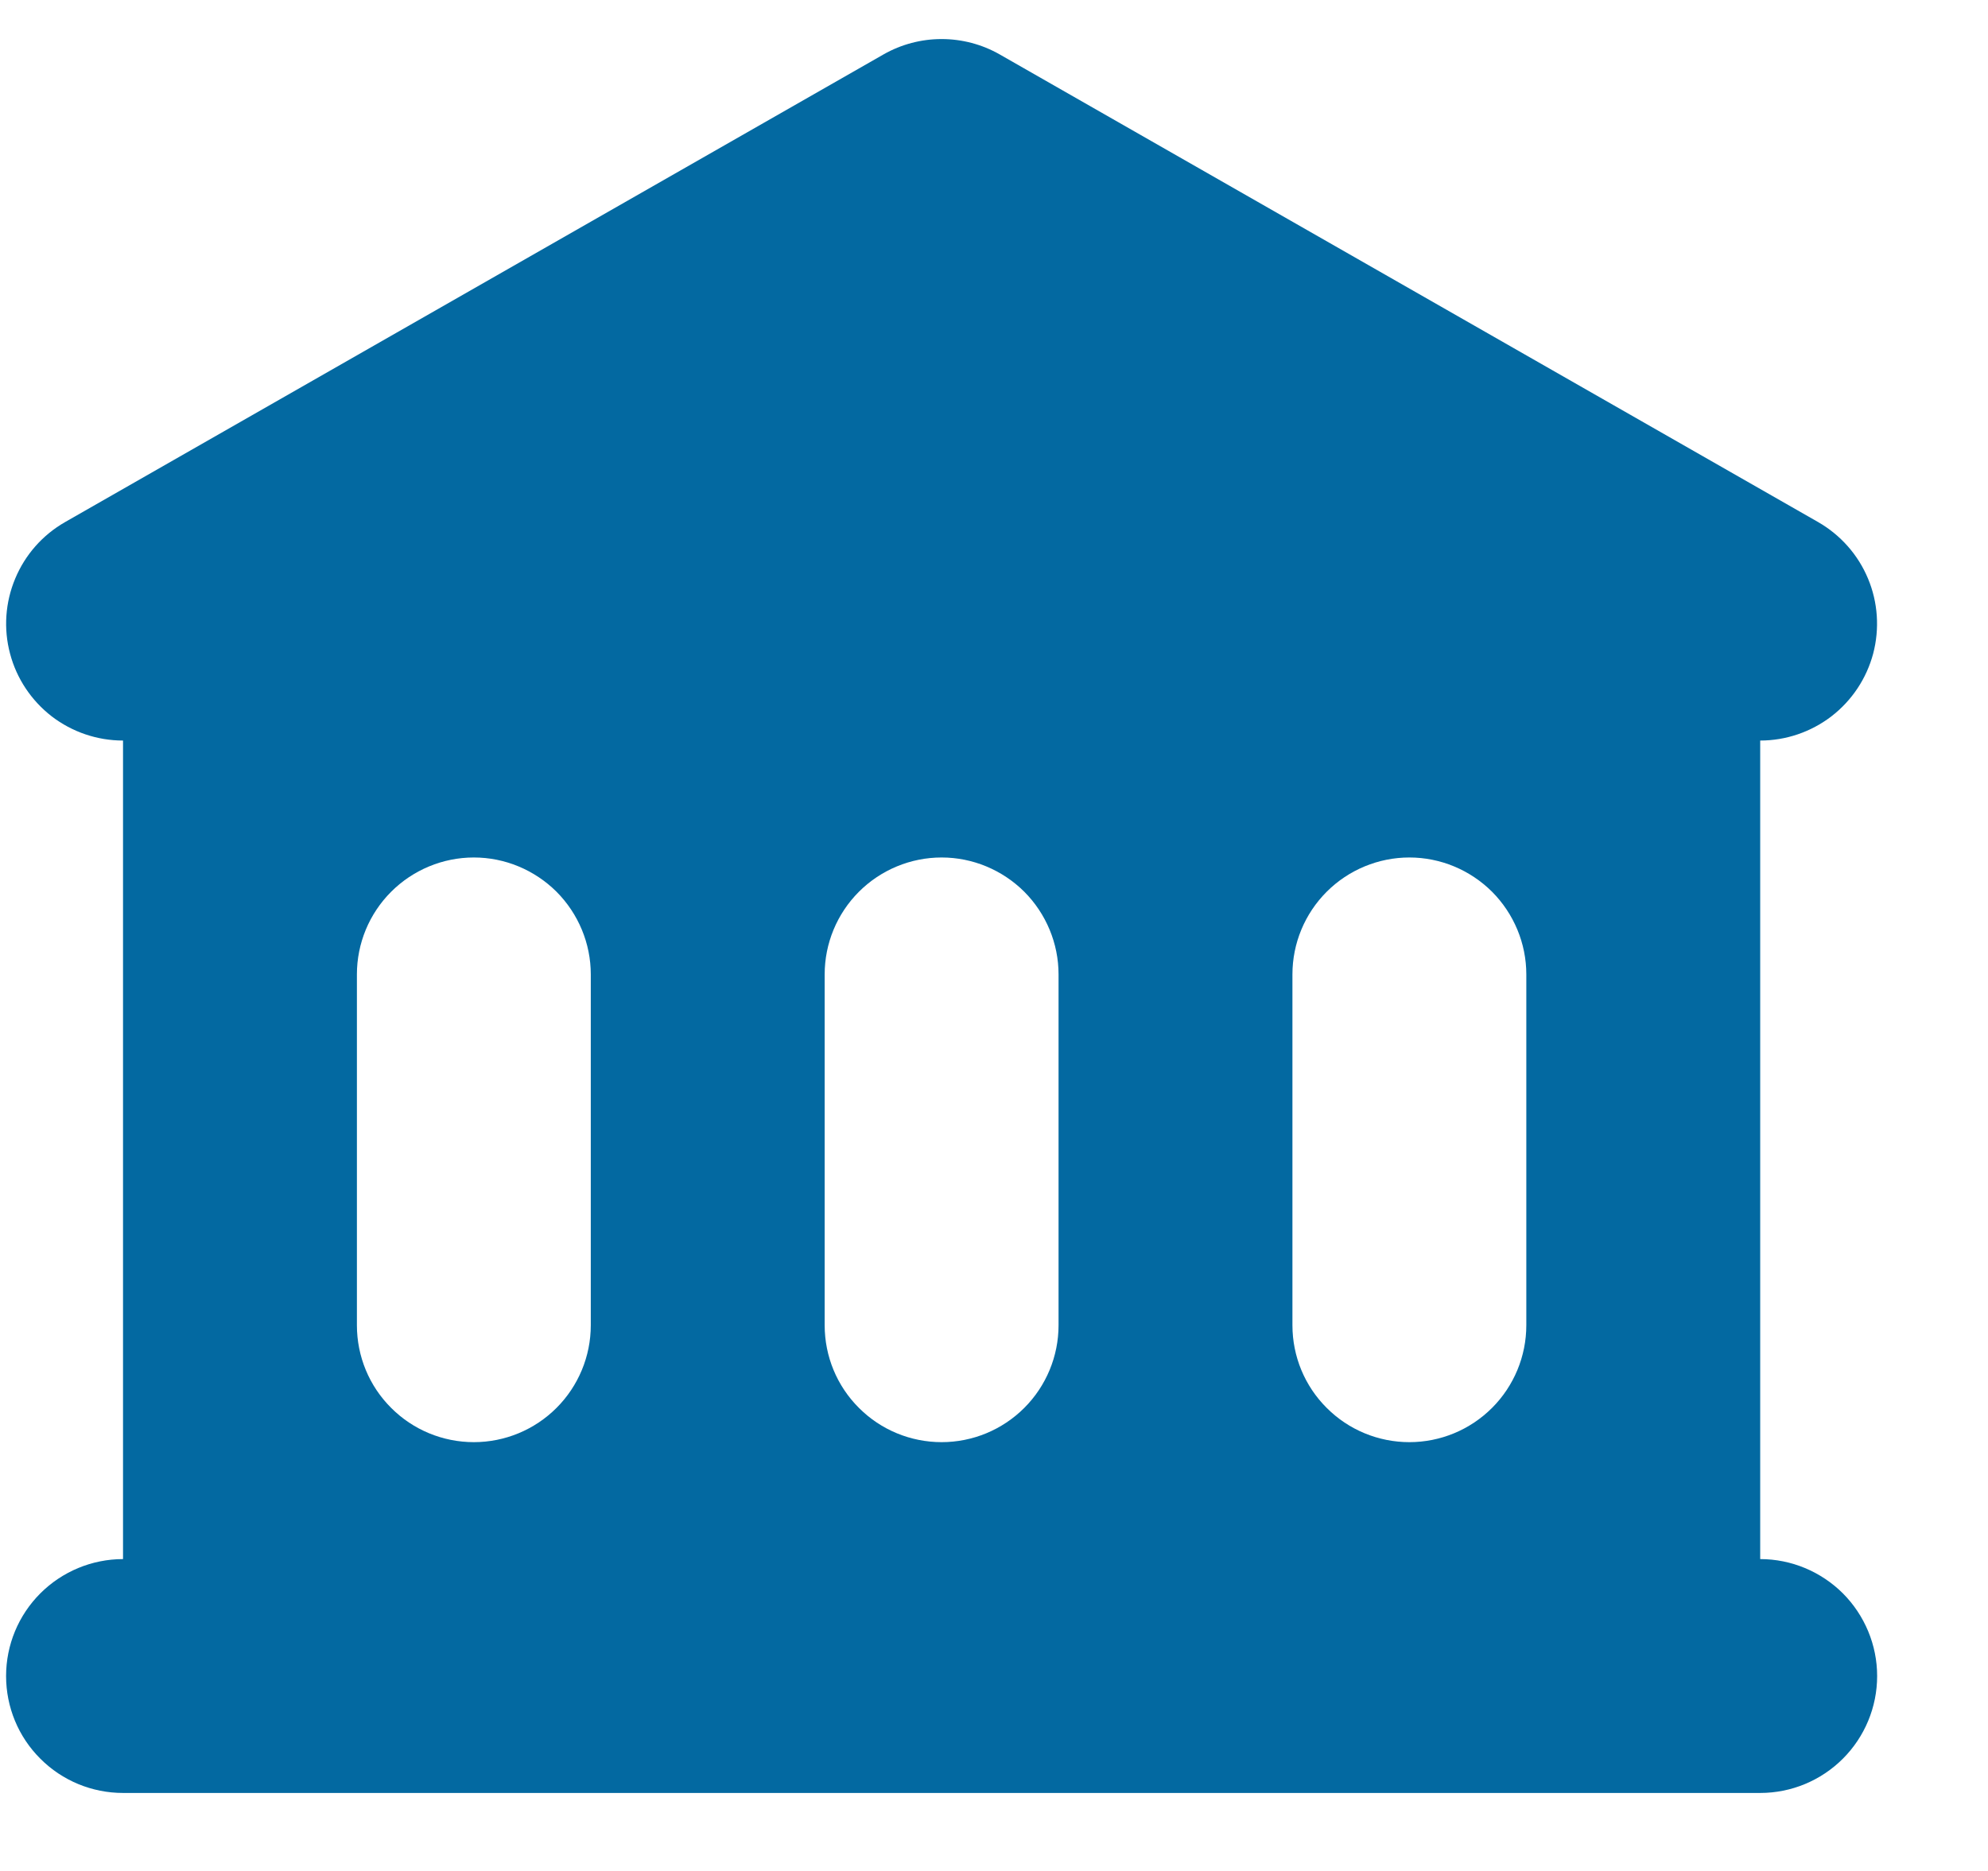 <svg width="17" height="16" viewBox="0 0 17 16" fill="none" xmlns="http://www.w3.org/2000/svg">
<path fill-rule="evenodd" clip-rule="evenodd" d="M8.548 0.465C8.397 0.379 8.226 0.334 8.052 0.334C7.878 0.334 7.707 0.379 7.556 0.465L0.556 4.465C0.364 4.575 0.215 4.744 0.13 4.948C0.045 5.151 0.029 5.377 0.086 5.59C0.142 5.803 0.268 5.991 0.442 6.126C0.617 6.26 0.831 6.333 1.052 6.333V13.333C0.787 13.333 0.532 13.439 0.345 13.626C0.157 13.814 0.052 14.068 0.052 14.333C0.052 14.599 0.157 14.853 0.345 15.04C0.532 15.228 0.787 15.333 1.052 15.333H15.052C15.317 15.333 15.571 15.228 15.759 15.04C15.946 14.853 16.052 14.599 16.052 14.333C16.052 14.068 15.946 13.814 15.759 13.626C15.571 13.439 15.317 13.333 15.052 13.333V6.333C15.272 6.333 15.486 6.26 15.661 6.126C15.836 5.991 15.961 5.803 16.018 5.59C16.074 5.377 16.059 5.151 15.974 4.948C15.889 4.744 15.739 4.575 15.548 4.465L8.548 0.465ZM4.052 7.333C3.787 7.333 3.532 7.439 3.345 7.626C3.157 7.814 3.052 8.068 3.052 8.333V11.333C3.052 11.599 3.157 11.853 3.345 12.04C3.532 12.228 3.787 12.333 4.052 12.333C4.317 12.333 4.571 12.228 4.759 12.04C4.946 11.853 5.052 11.599 5.052 11.333V8.333C5.052 8.068 4.946 7.814 4.759 7.626C4.571 7.439 4.317 7.333 4.052 7.333ZM7.052 8.333C7.052 8.068 7.157 7.814 7.345 7.626C7.532 7.439 7.787 7.333 8.052 7.333C8.317 7.333 8.571 7.439 8.759 7.626C8.946 7.814 9.052 8.068 9.052 8.333V11.333C9.052 11.599 8.946 11.853 8.759 12.04C8.571 12.228 8.317 12.333 8.052 12.333C7.787 12.333 7.532 12.228 7.345 12.04C7.157 11.853 7.052 11.599 7.052 11.333V8.333ZM12.052 7.333C11.787 7.333 11.532 7.439 11.345 7.626C11.157 7.814 11.052 8.068 11.052 8.333V11.333C11.052 11.599 11.157 11.853 11.345 12.04C11.532 12.228 11.787 12.333 12.052 12.333C12.317 12.333 12.571 12.228 12.759 12.04C12.946 11.853 13.052 11.599 13.052 11.333V8.333C13.052 8.068 12.946 7.814 12.759 7.626C12.571 7.439 12.317 7.333 12.052 7.333Z" fill="#0369A1"/>
</svg>
